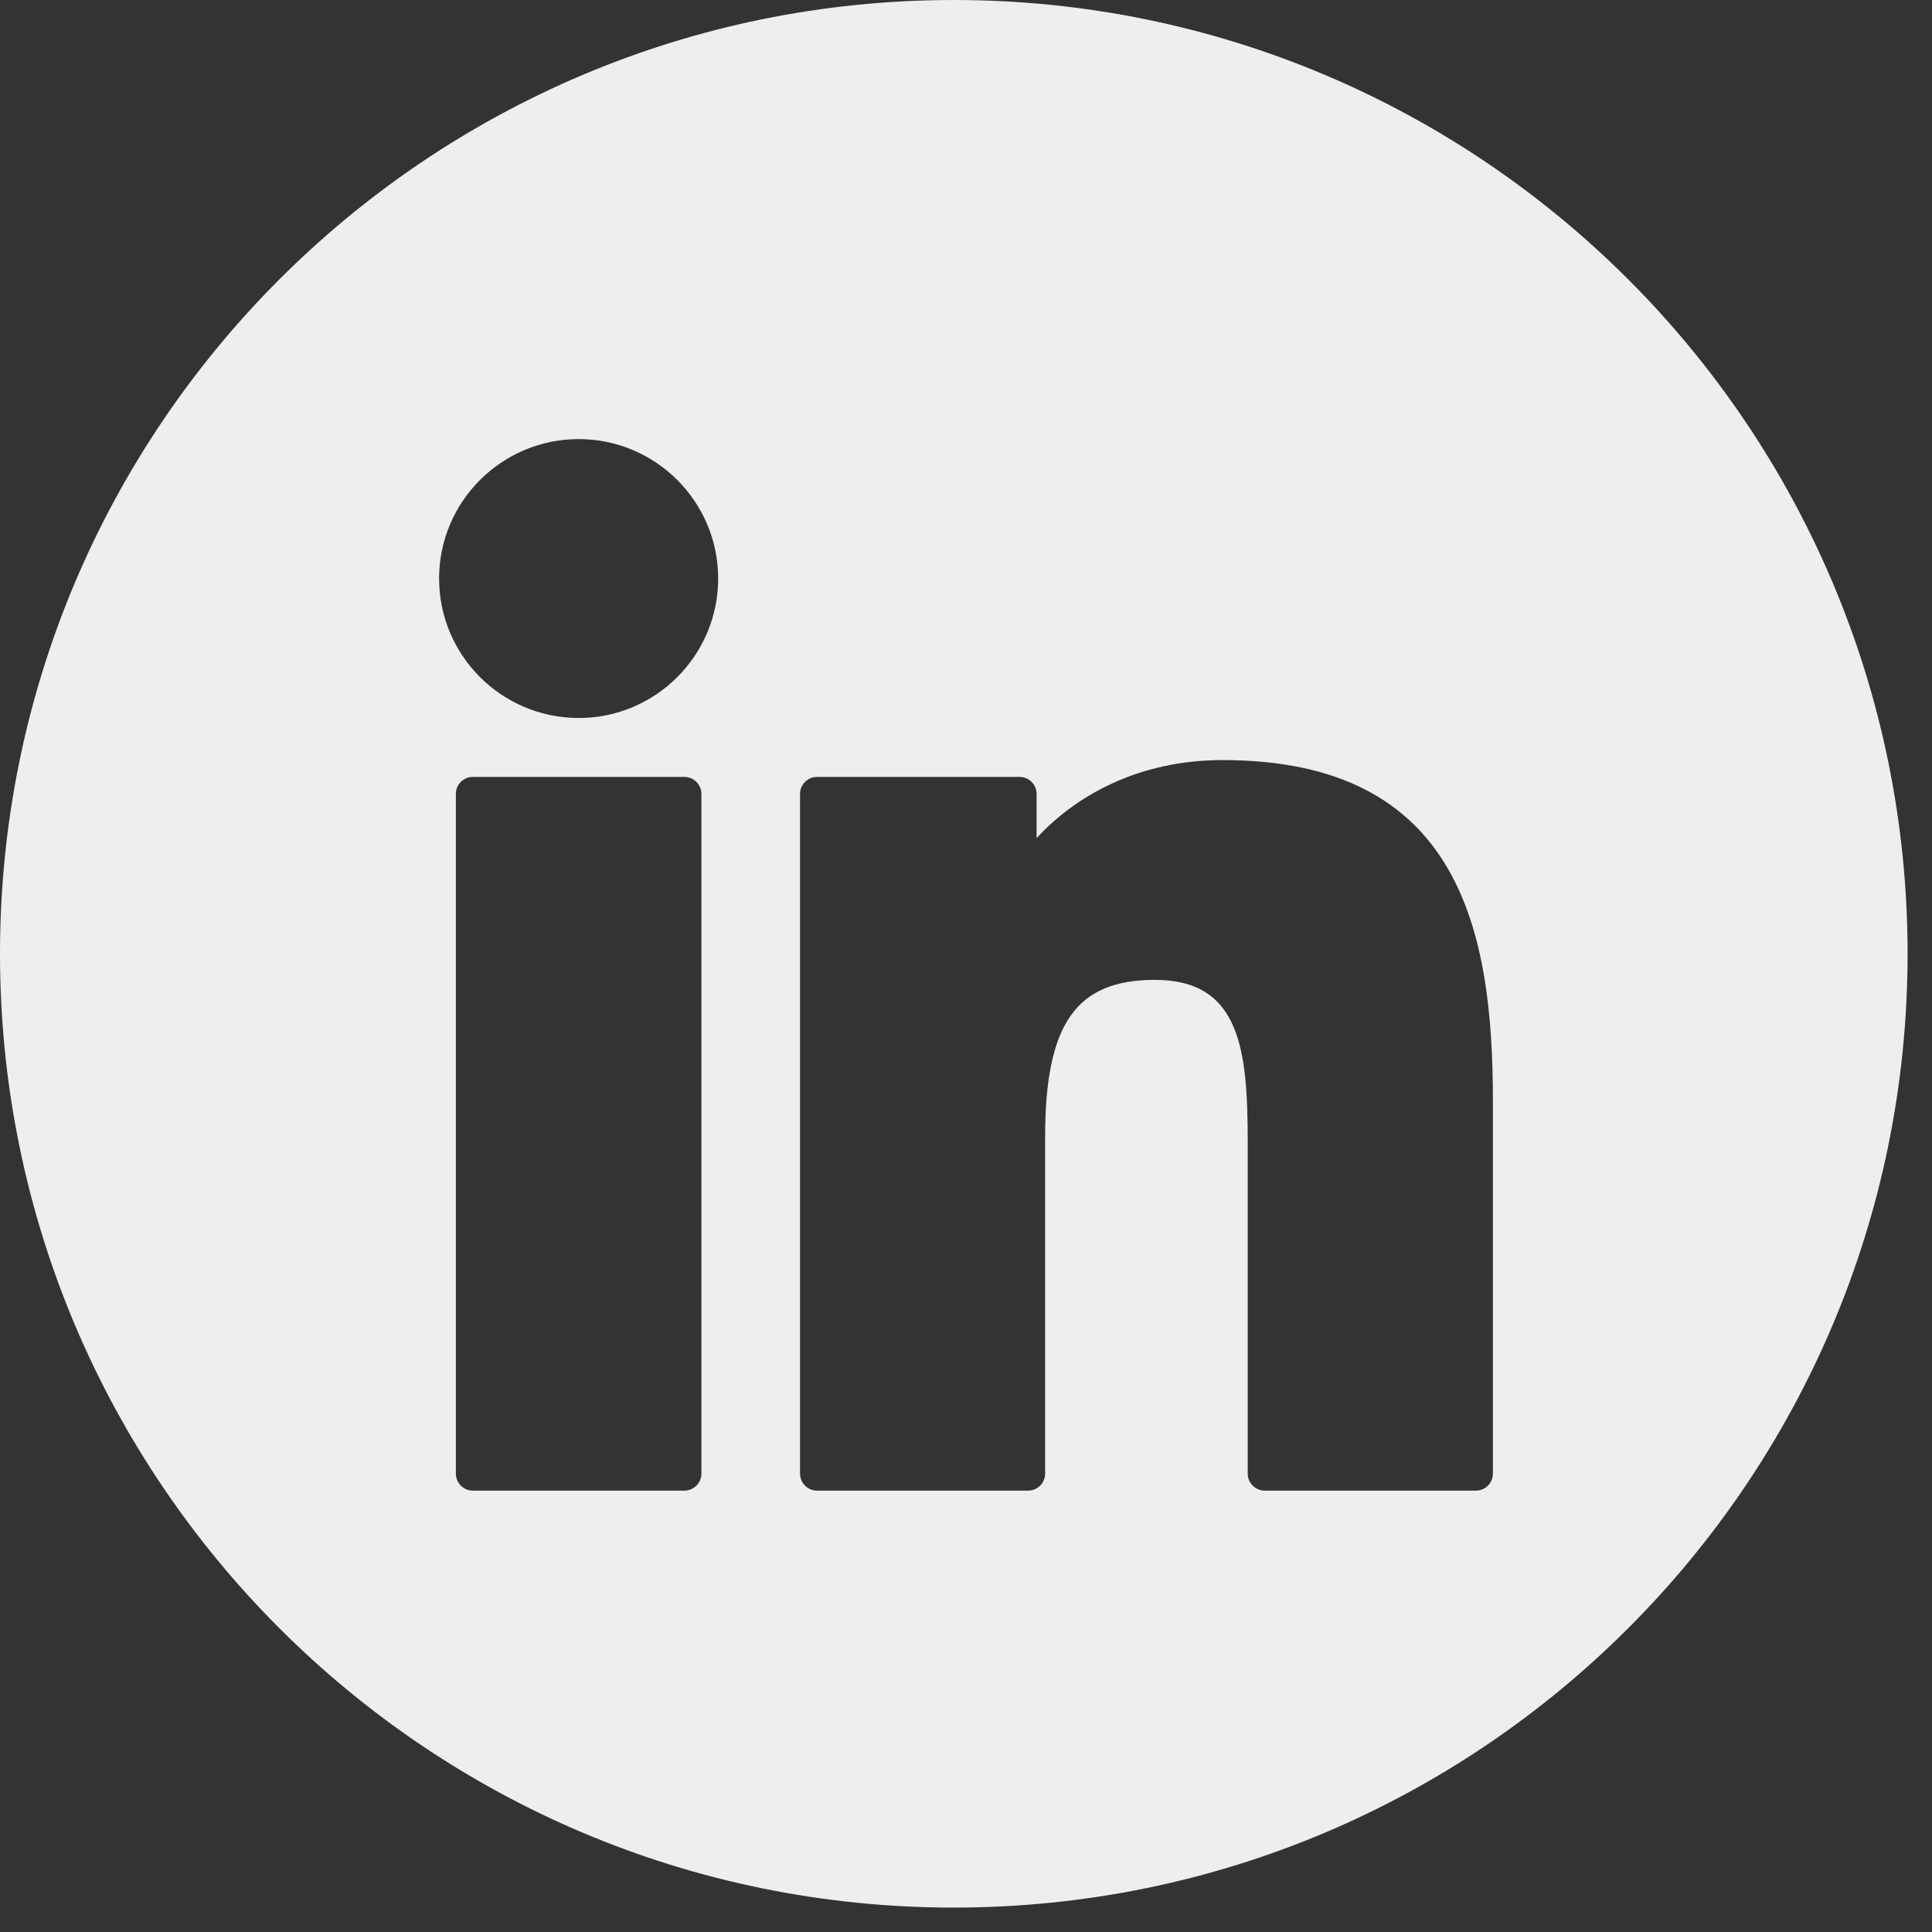 <svg xmlns="http://www.w3.org/2000/svg" width="22" height="22" viewBox="0 0 22 22" fill="none"><rect x="0" y="0" width="22" height="22" fill="#333333" stroke="none"/><path fill-rule="evenodd" clip-rule="evenodd" d="M10.861 0C4.863 0 0 4.863 0 10.861C0 16.859 4.863 21.722 10.861 21.722C16.859 21.722 21.722 16.859 21.722 10.861C21.722 4.863 16.859 0 10.861 0ZM5.384 8.847H7.793C7.9 8.847 7.987 8.934 7.987 9.041V16.78C7.987 16.887 7.9 16.974 7.793 16.974H5.384C5.277 16.974 5.191 16.887 5.191 16.78V9.041C5.191 8.934 5.277 8.847 5.384 8.847ZM6.59 5C5.713 5 5 5.712 5 6.588C5 7.464 5.713 8.176 6.59 8.176C7.465 8.176 8.178 7.464 8.178 6.588C8.178 5.712 7.465 5 6.59 5ZM11.804 9.544C12.238 9.071 12.953 8.655 13.921 8.655C16.634 8.655 17 10.616 17 12.535V16.78C17 16.887 16.913 16.974 16.806 16.974H14.402C14.295 16.974 14.208 16.887 14.208 16.78V13.017C14.208 11.964 14.13 11.158 13.151 11.158C12.251 11.158 11.901 11.661 11.901 12.951V16.78C11.901 16.887 11.814 16.974 11.707 16.974H9.304C9.197 16.974 9.11 16.887 9.11 16.78V9.041C9.11 8.934 9.197 8.847 9.304 8.847H11.611C11.718 8.847 11.804 8.934 11.804 9.041V9.544Z" fill="#EEEEF0"></path></svg>